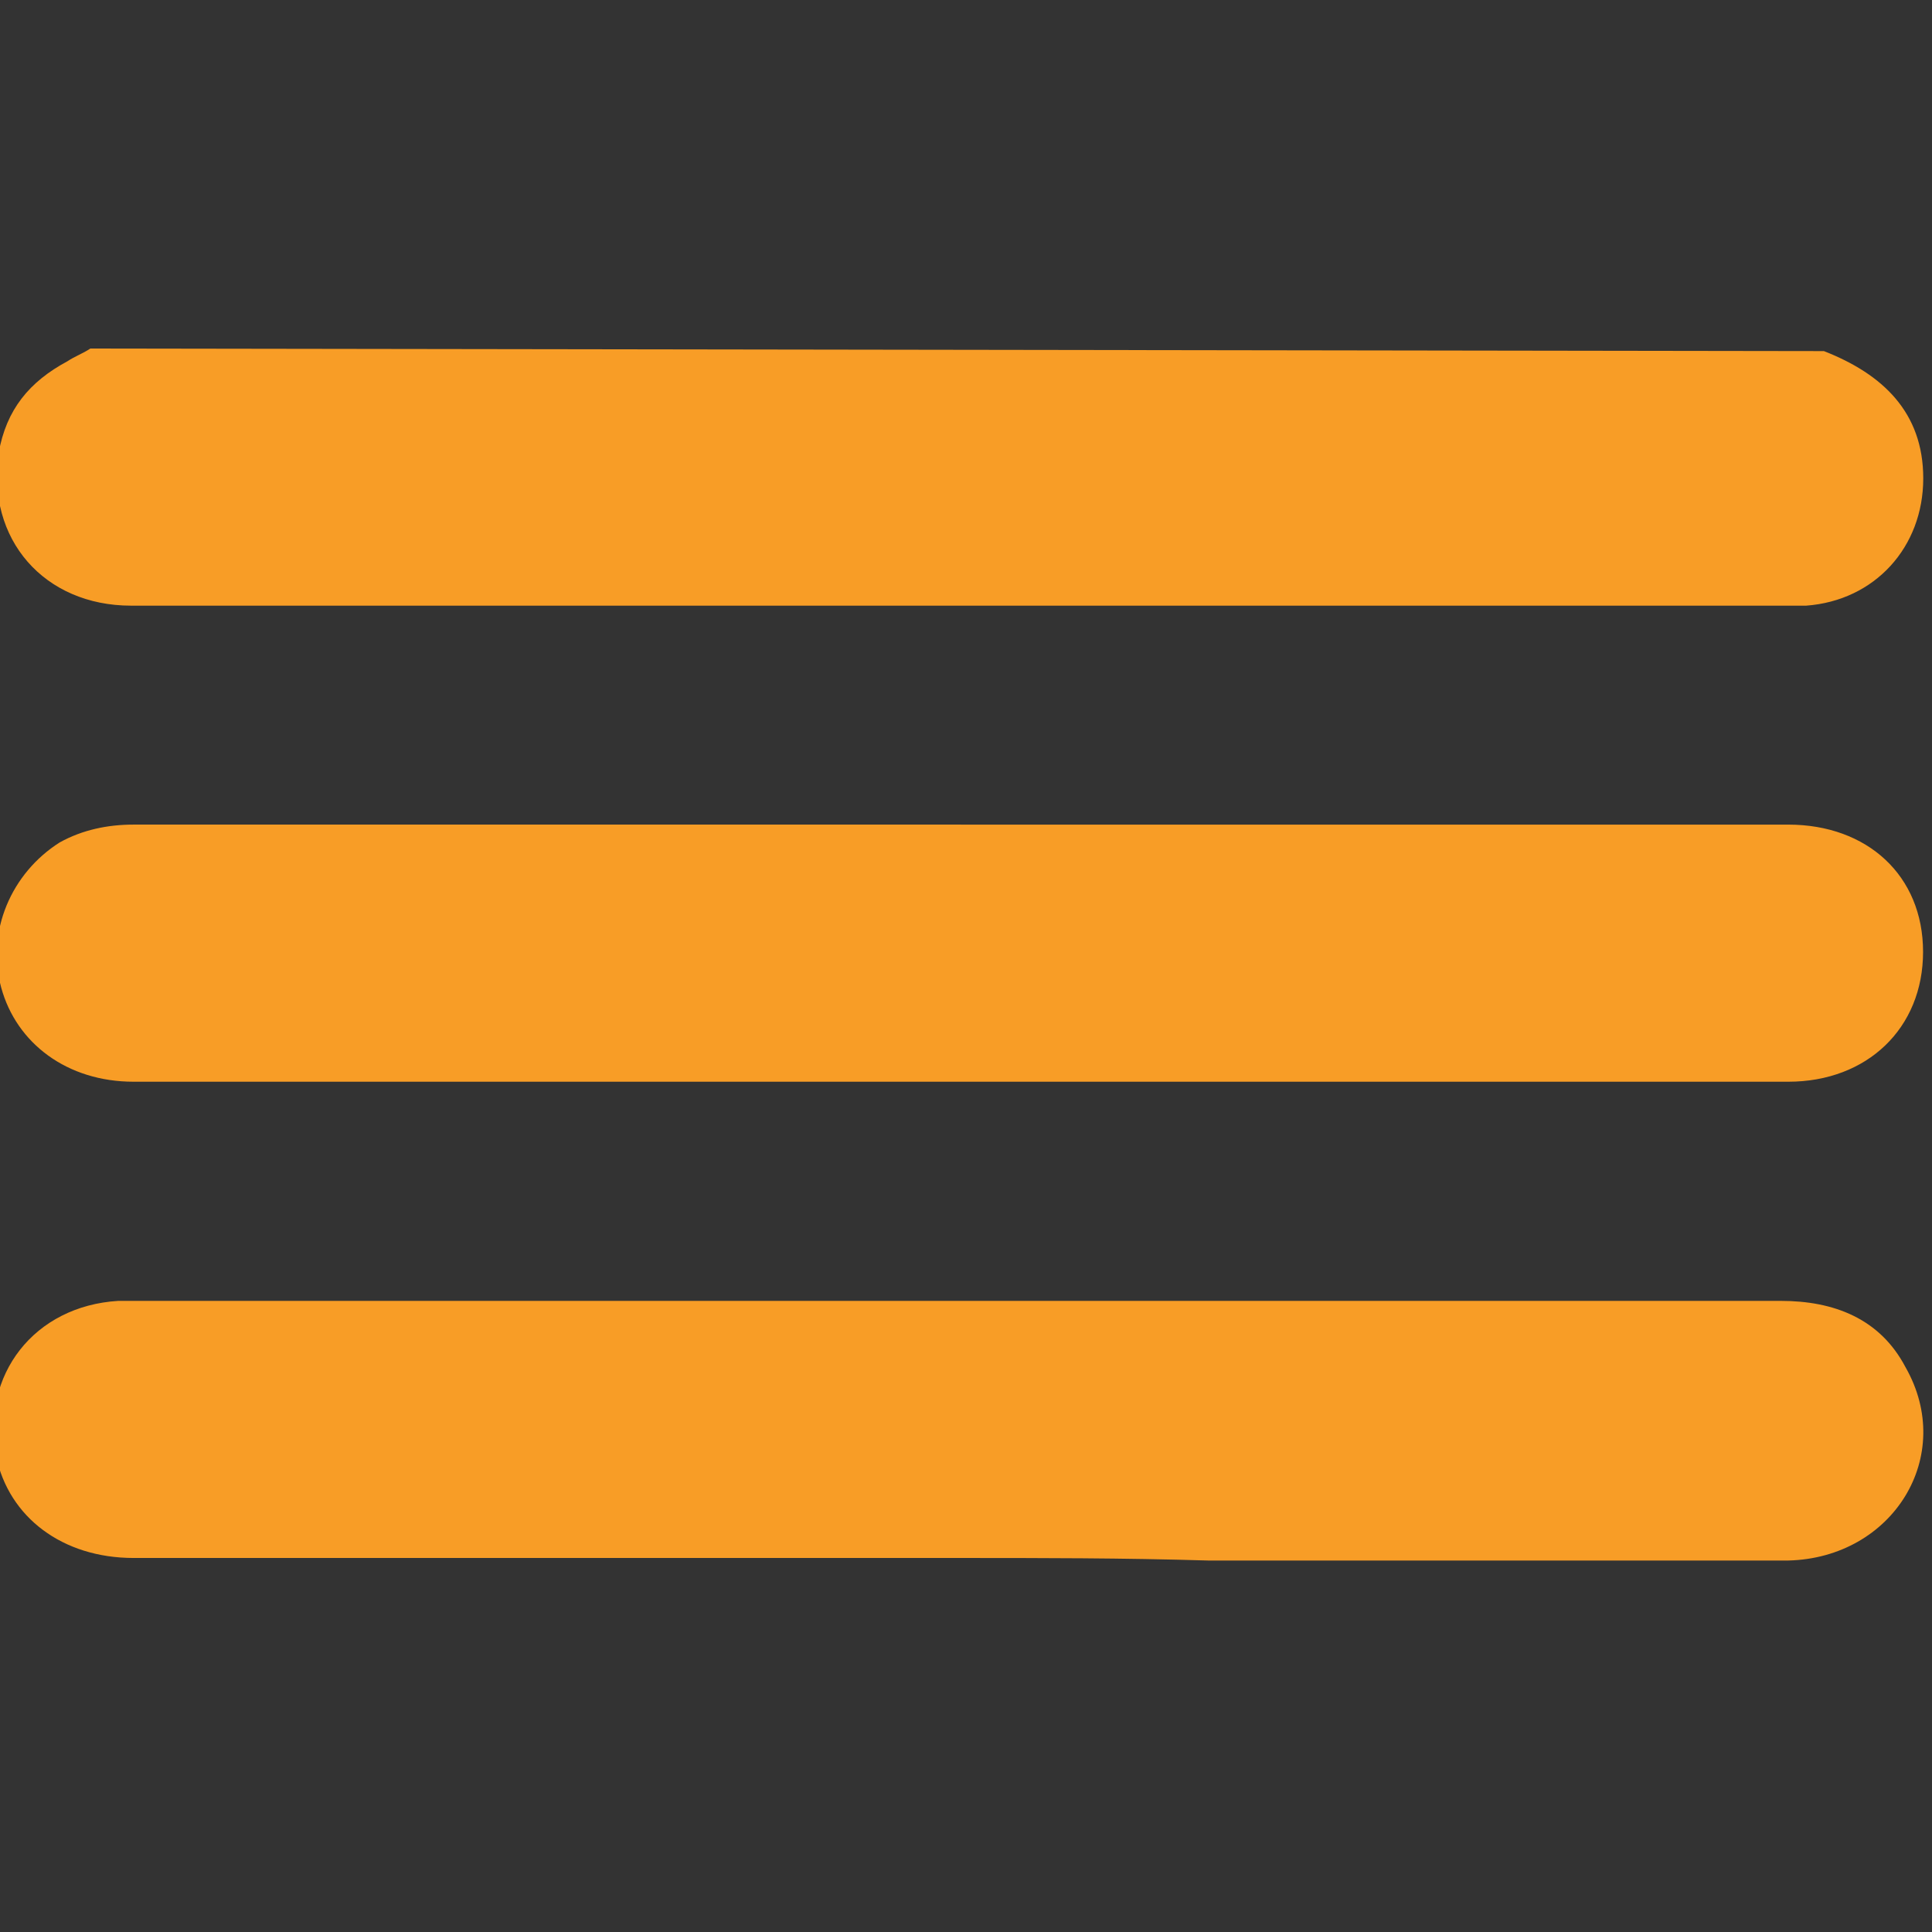 <svg xmlns="http://www.w3.org/2000/svg" viewBox="0 0 32 32" width="64" height="64"><rect x="0" y="0" width="32" height="32" fill="#333333" stroke="none"/><g transform="matrix(.31 0 0 .31 -94.566 -111.618)"><path d="M451.4 260.2l-29.9 17.2c-1 .6-1.7.6-2.7 0l-28-16.2-2.1-1.1 62.7.1zm89.8 3.8c-.7-1.9-2.1-3.3-4.1-3.8h3.6c.4 0 .5.1.5.5v3.3z" fill="#fefefe"/><path d="M402.505 378.818c3.128 1.224 5.305 3.264 5.305 6.8 0 3.673-2.584 6.53-6.257 6.8h-89.5c-4.625 0-7.753-3.536-7.073-8.16.408-2.312 1.632-3.8 3.673-4.897.408-.272.816-.408 1.224-.68l92.63.136zM356.258 443.3h-44.07c-3.8 0-6.665-2.176-7.345-5.44-.816-4.353 2.04-8.025 6.53-8.297h88.82c2.856 0 5.305.952 6.665 3.536 2.72 4.76-.68 10.2-6.257 10.337H369.6c-4.5-.136-8.977-.136-13.33-.136zm.136-39.183H400.6c4.217 0 7.2 2.72 7.2 6.8s-2.992 6.937-7.2 6.937h-88.412c-3.536 0-6.257-2.04-7.073-5.033s.544-6.12 3.128-7.753c1.224-.68 2.584-.952 3.945-.952h44.206z" fill="#f89d26"/></g></svg>